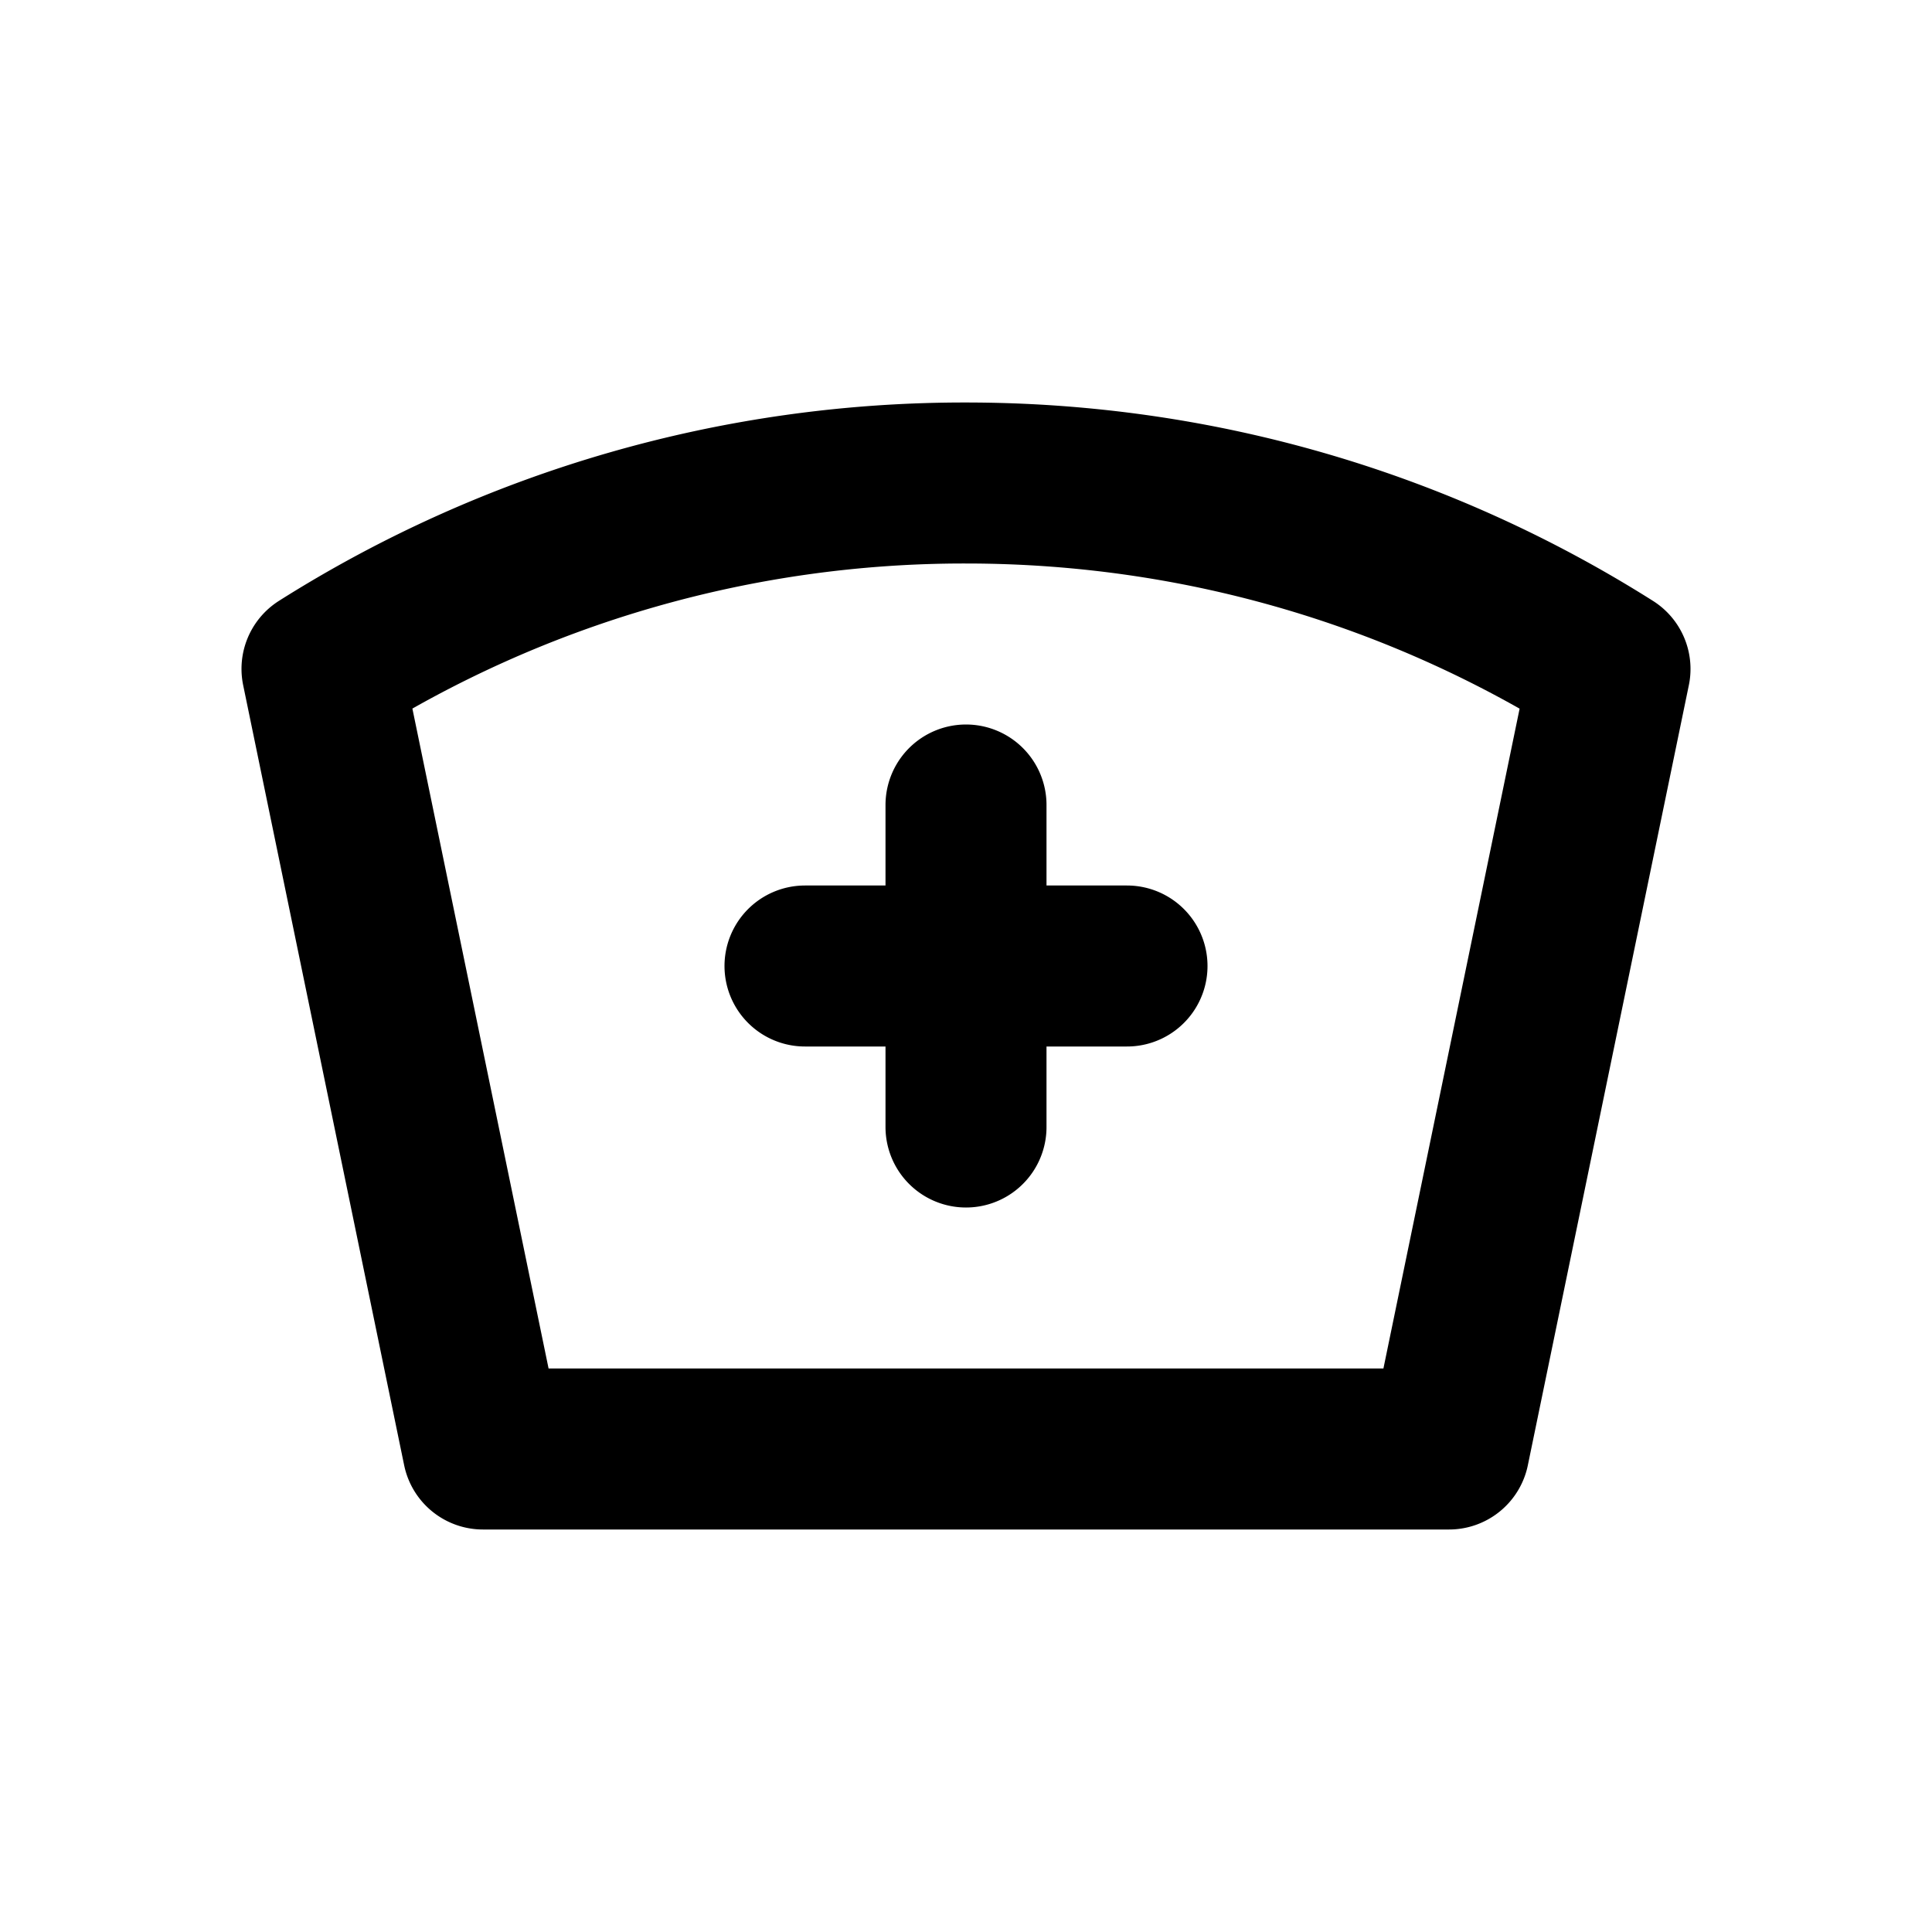 <?xml version="1.0" encoding="utf-8"?>
<!-- Generator: www.svgicons.com -->
<svg xmlns="http://www.w3.org/2000/svg" width="800" height="800" viewBox="0 0 24 24">
<path fill="none" stroke="currentColor" stroke-linecap="round" stroke-linejoin="round" stroke-width="2" d="M12 6c2.941 0 5.685.847 8 2.31L18 18H6L4 8.309A14.93 14.93 0 0 1 12 6m-2 6h4m-2-2v4"/>
</svg>